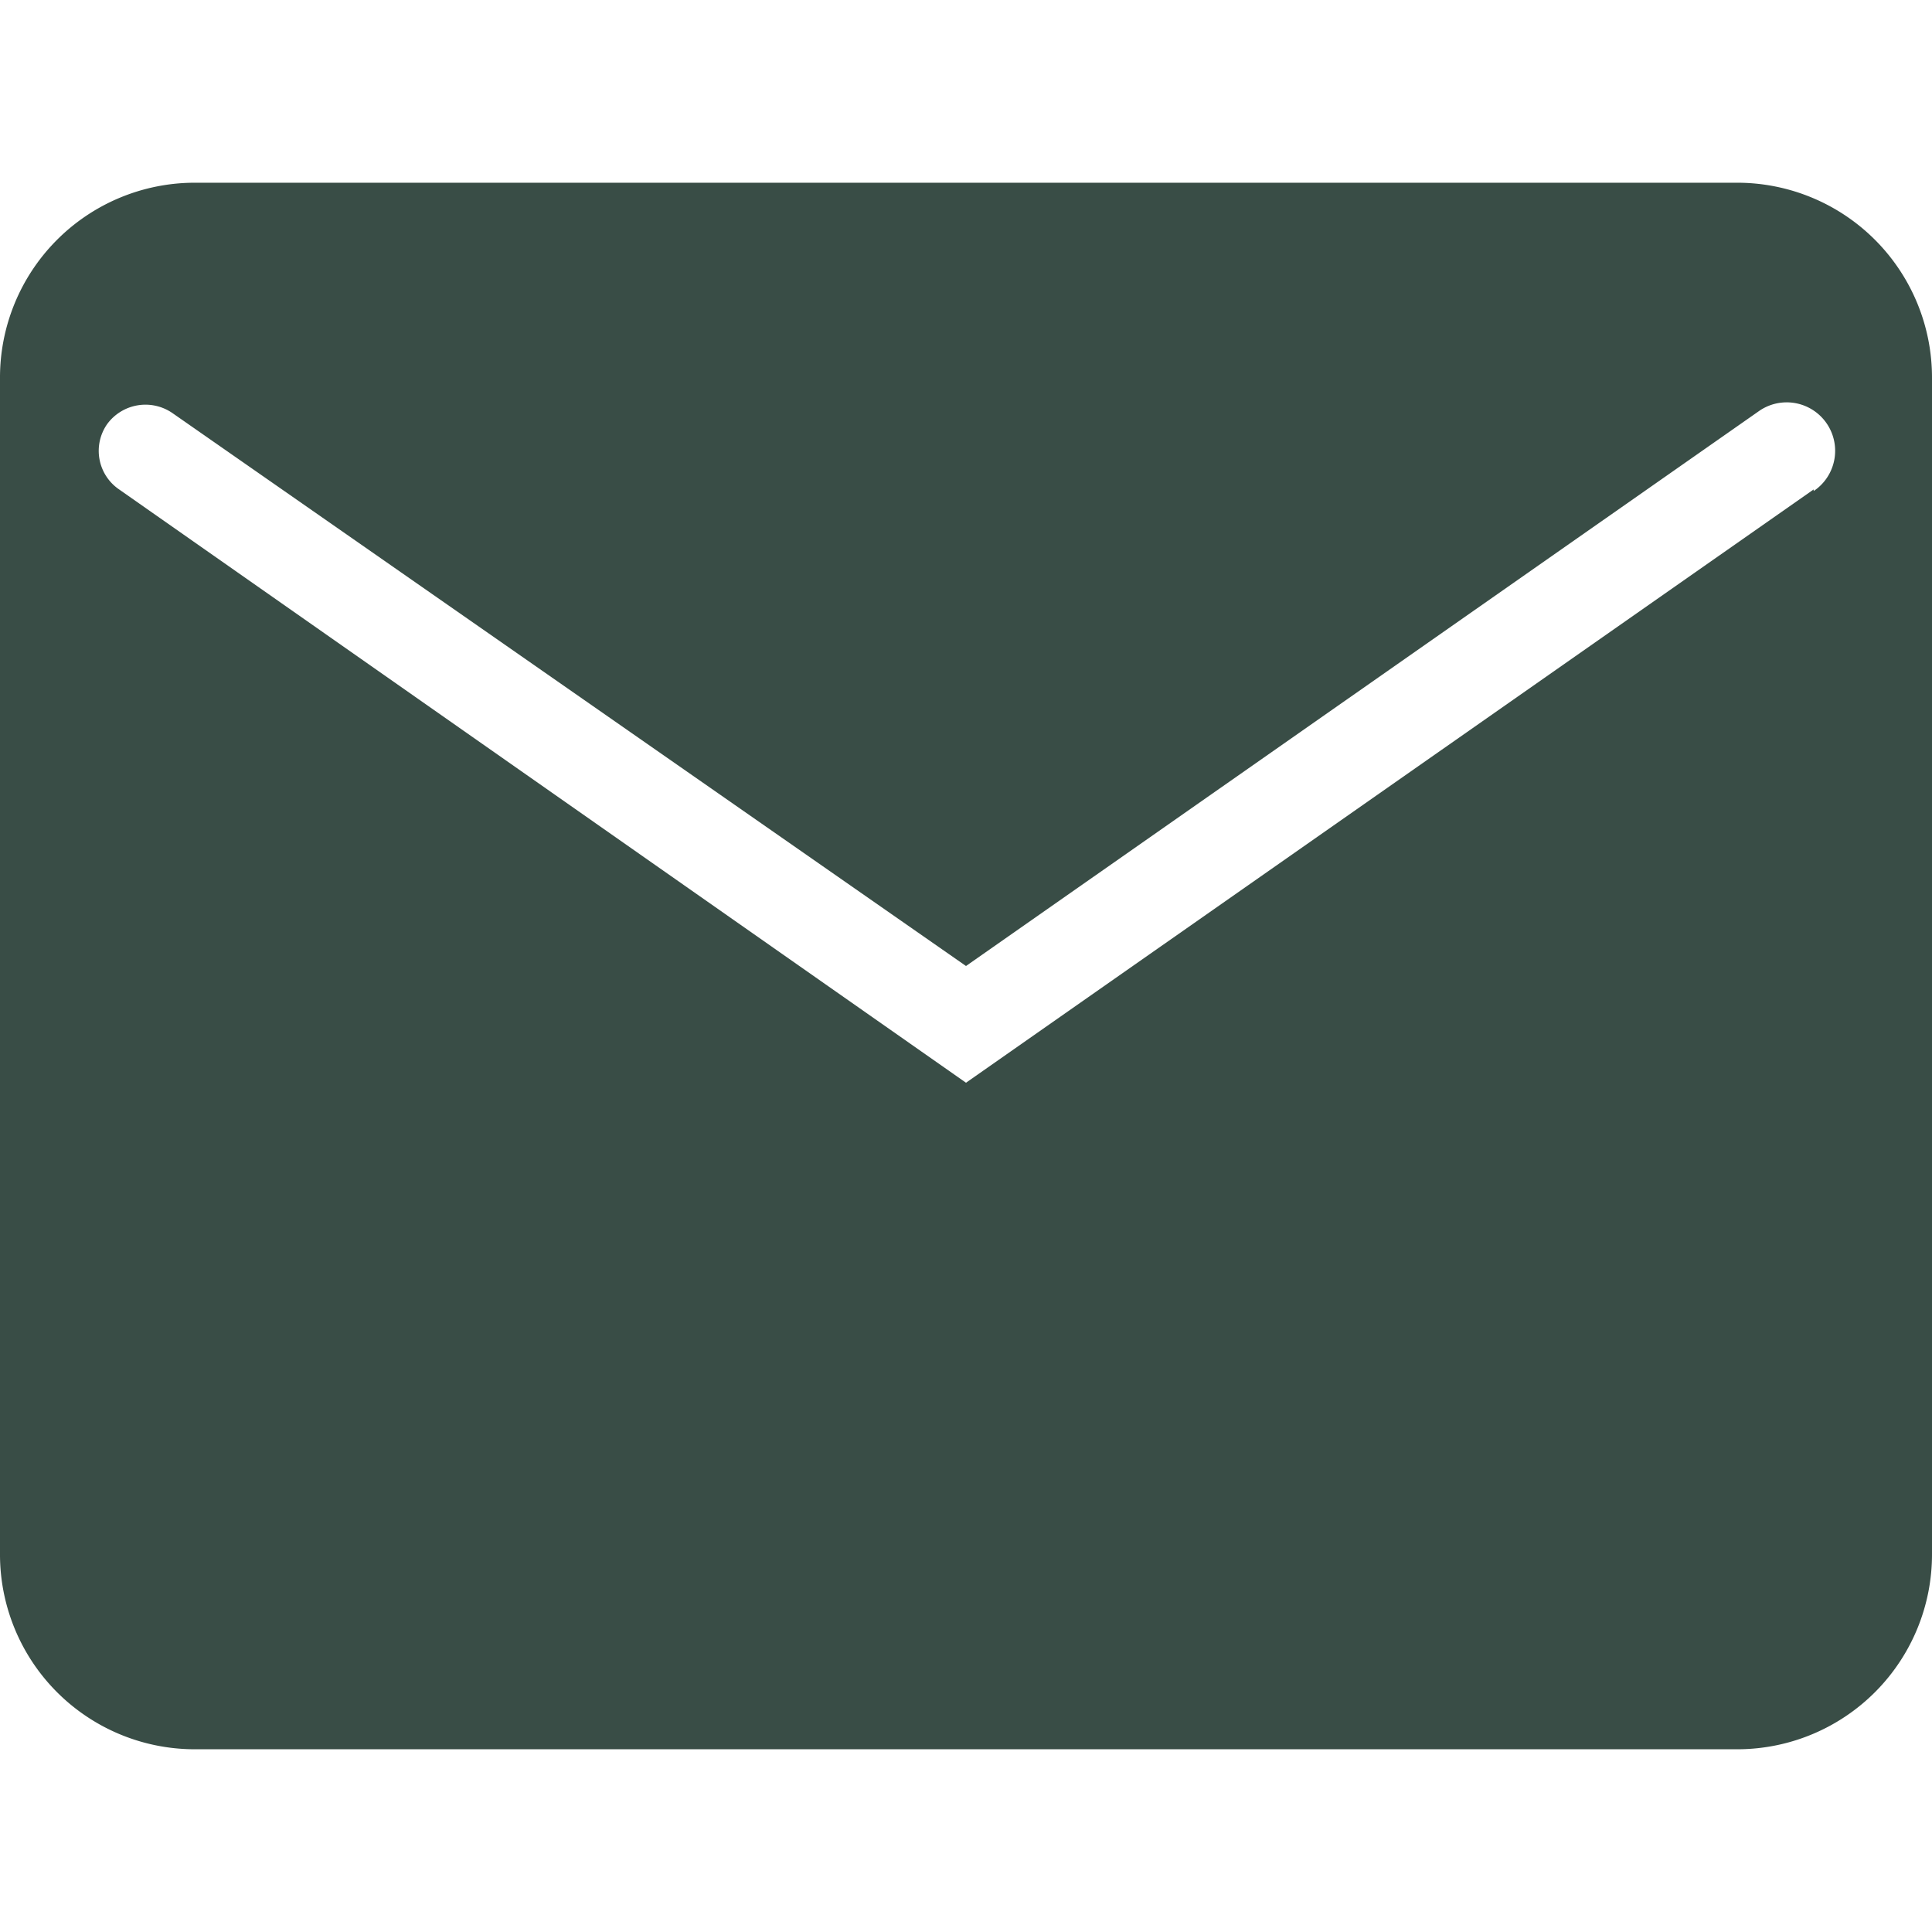 <?xml version="1.0" encoding="UTF-8"?> <svg xmlns="http://www.w3.org/2000/svg" id="Layer_1" data-name="Layer 1" viewBox="0 0 24 24"><defs><style>.cls-1{fill:#394d46;}</style></defs><path class="cls-1" d="M21.6,2.27H2.4A2.42,2.42,0,0,0,0,4.7V19.3a2.42,2.42,0,0,0,2.4,2.43H21.6A2.42,2.42,0,0,0,24,19.3V4.7A2.42,2.42,0,0,0,21.6,2.27Zm.93,3.81L12,13.45,1.48,6.08a.58.58,0,0,1-.15-.81.59.59,0,0,1,.81-.14L12,12l9.86-6.9a.58.58,0,1,1,.67,1Z"></path></svg> 